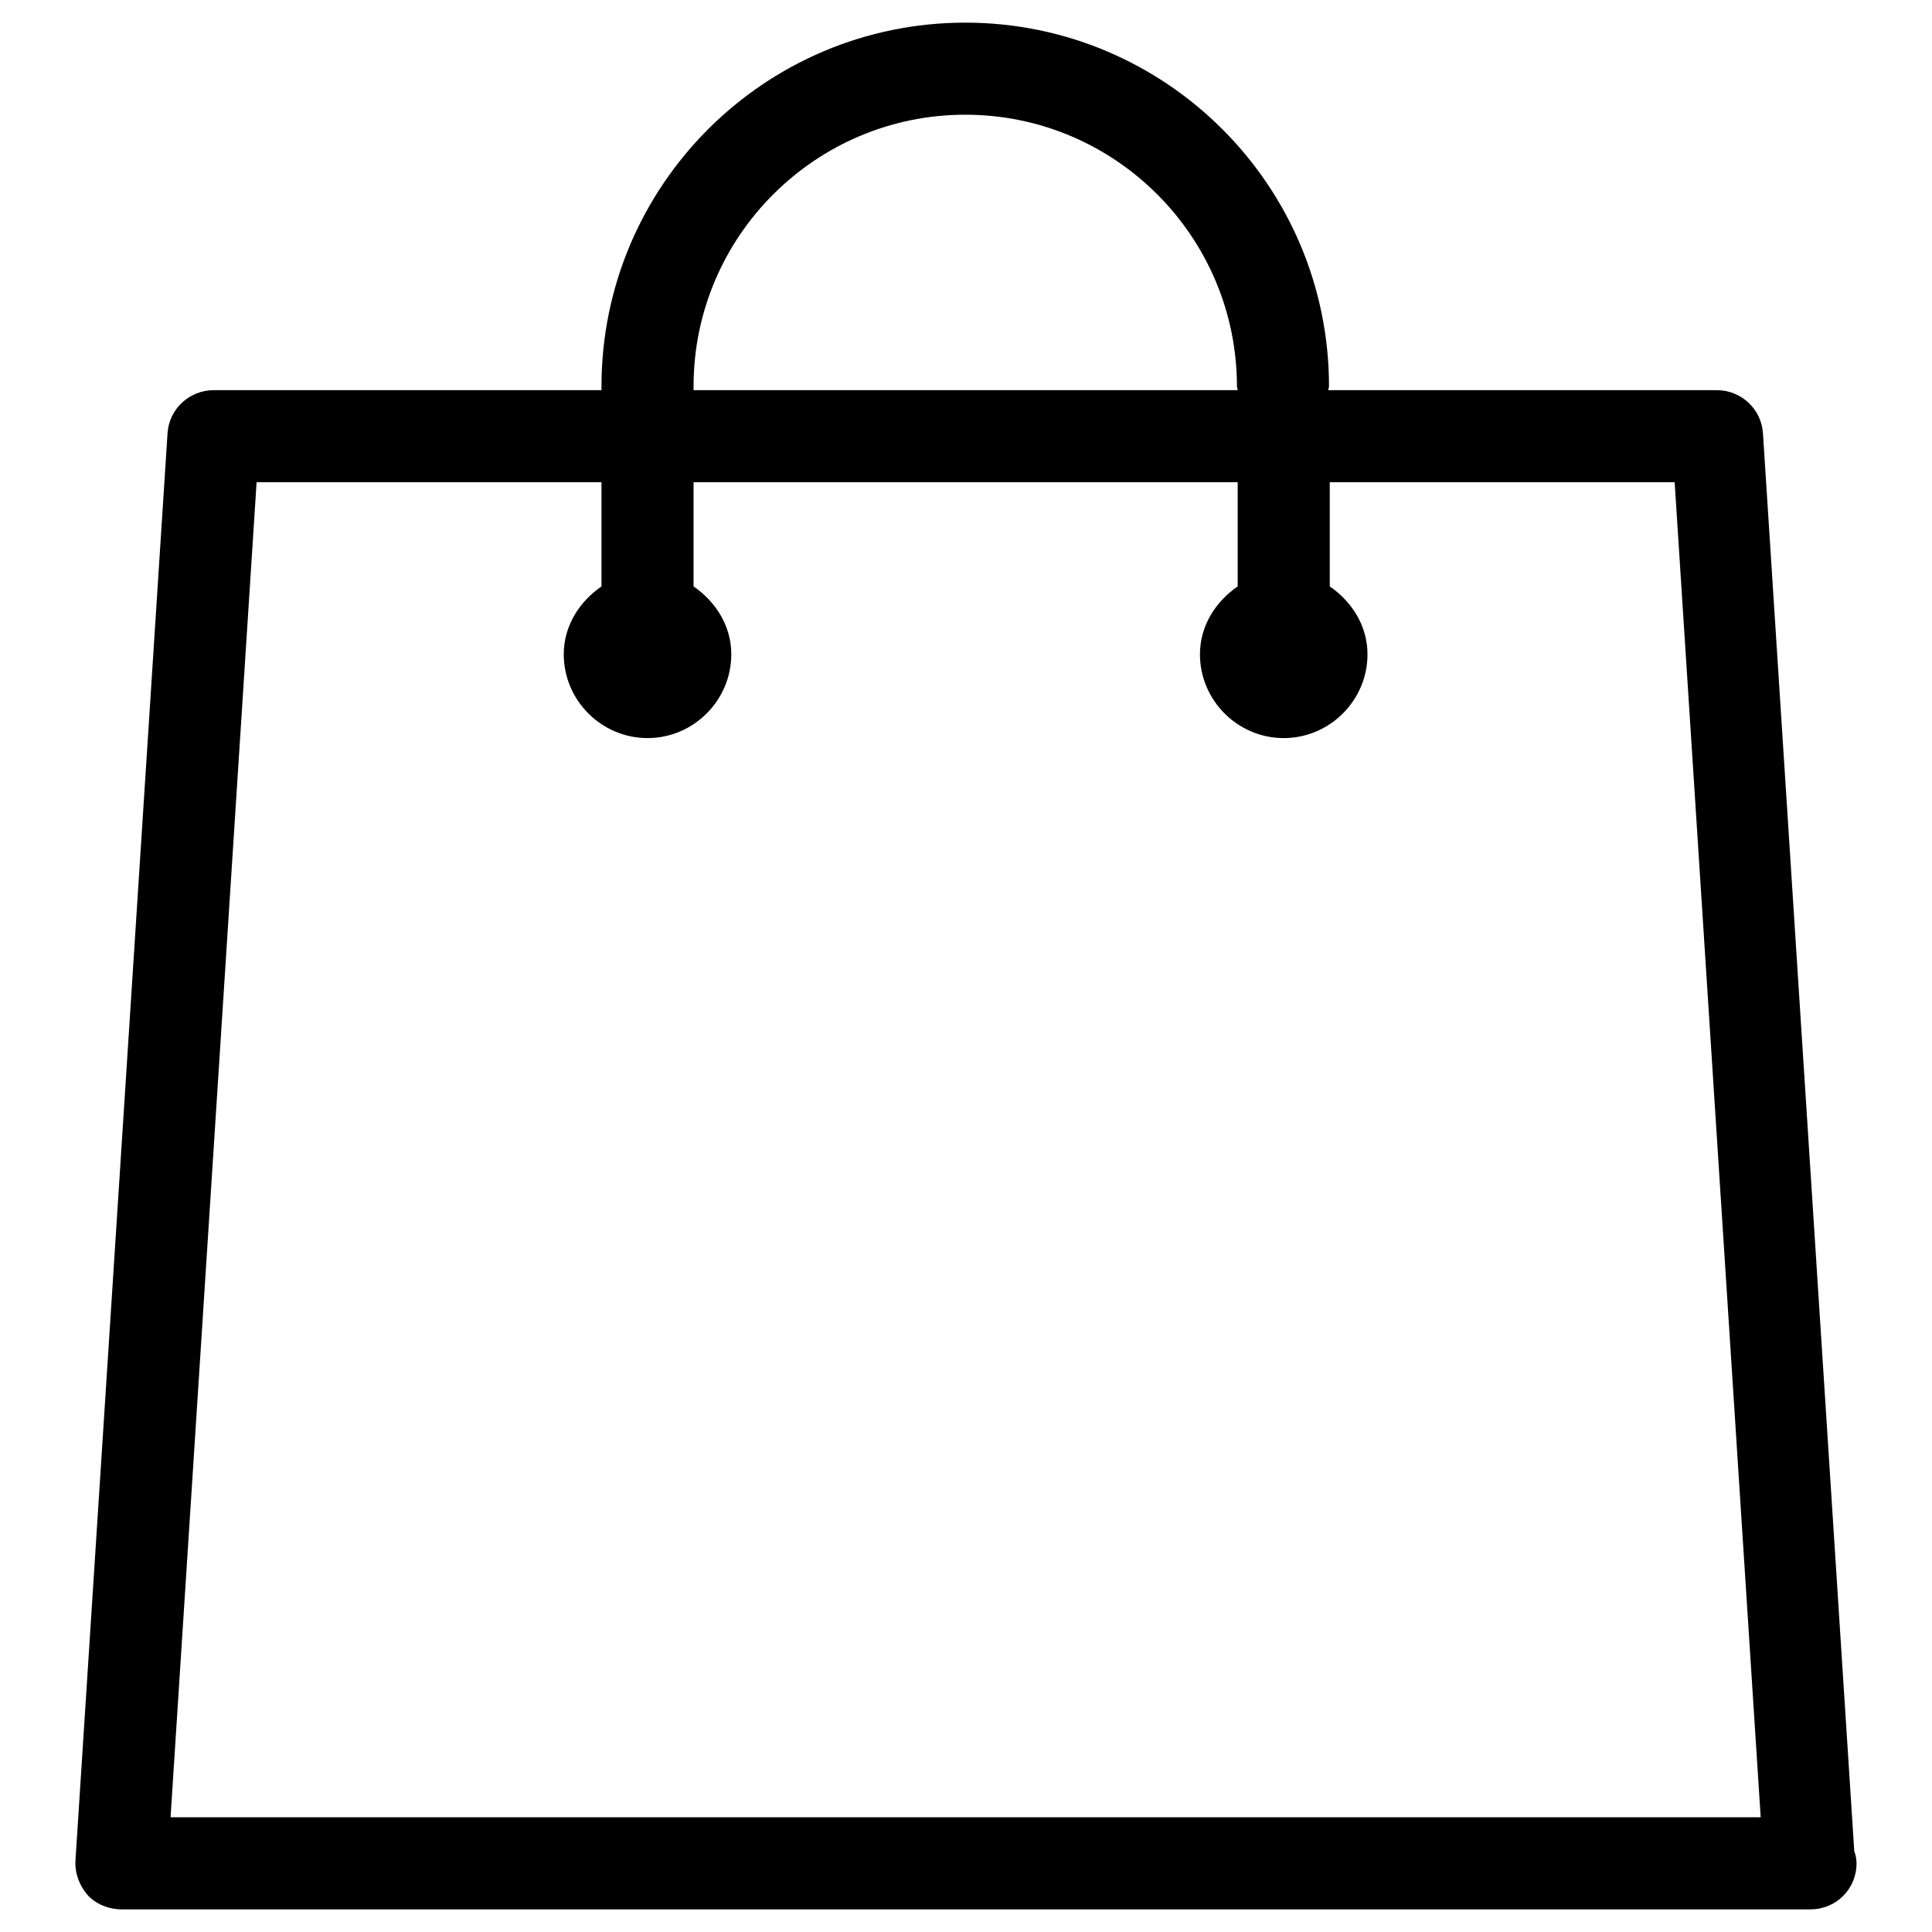 <?xml version="1.0" encoding="utf-8"?>
<!-- Svg Vector Icons : http://www.onlinewebfonts.com/icon -->
<!DOCTYPE svg PUBLIC "-//W3C//DTD SVG 1.1//EN" "http://www.w3.org/Graphics/SVG/1.1/DTD/svg11.dtd">
<svg version="1.1" xmlns="http://www.w3.org/2000/svg" xmlns:xlink="http://www.w3.org/1999/xlink" x="0px" y="0px" viewBox="0 0 256 256" enable-background="new 0 0 256 256" xml:space="preserve">
<g> <path fill="#000000" d="M245.7,245.3L233.6,57.4c-0.2-3.2-2.9-5.7-6.1-5.7H176c0-0.2,0.1-0.3,0.1-0.5c0-26.6-21.6-48.2-48.2-48.2 c-26.6,0-48.2,21.6-48.2,48.2v0.5H28.3c-3.2,0-5.9,2.5-6.1,5.7L10,246.5c-0.1,1.7,0.5,3.3,1.6,4.6c1.1,1.2,2.8,1.9,4.5,1.9h223.8 c3.4,0,6.1-2.7,6.1-6.1C246,246.4,245.9,245.8,245.7,245.3L245.7,245.3z M91.9,51.2c0-19.9,16.2-36,36-36c19.9,0,36,16.2,36,36 c0,0.2,0.1,0.3,0.1,0.5H91.9V51.2z M22.6,240.8L34,63.9h45.7v13.8c-2.9,2-5,5.2-5,9c0,6.1,5,11.1,11.1,11.1c6.1,0,11.1-5,11.1-11.1 c0-3.8-2.1-7-5-9V63.9H164v13.8c-2.9,2-5,5.2-5,9c0,6.1,5,11.1,11.1,11.1c6.1,0,11.1-5,11.1-11.1c0-3.8-2.1-7-5-9V63.9h45.7 l11.4,176.9H22.6z"/></g>
</svg>